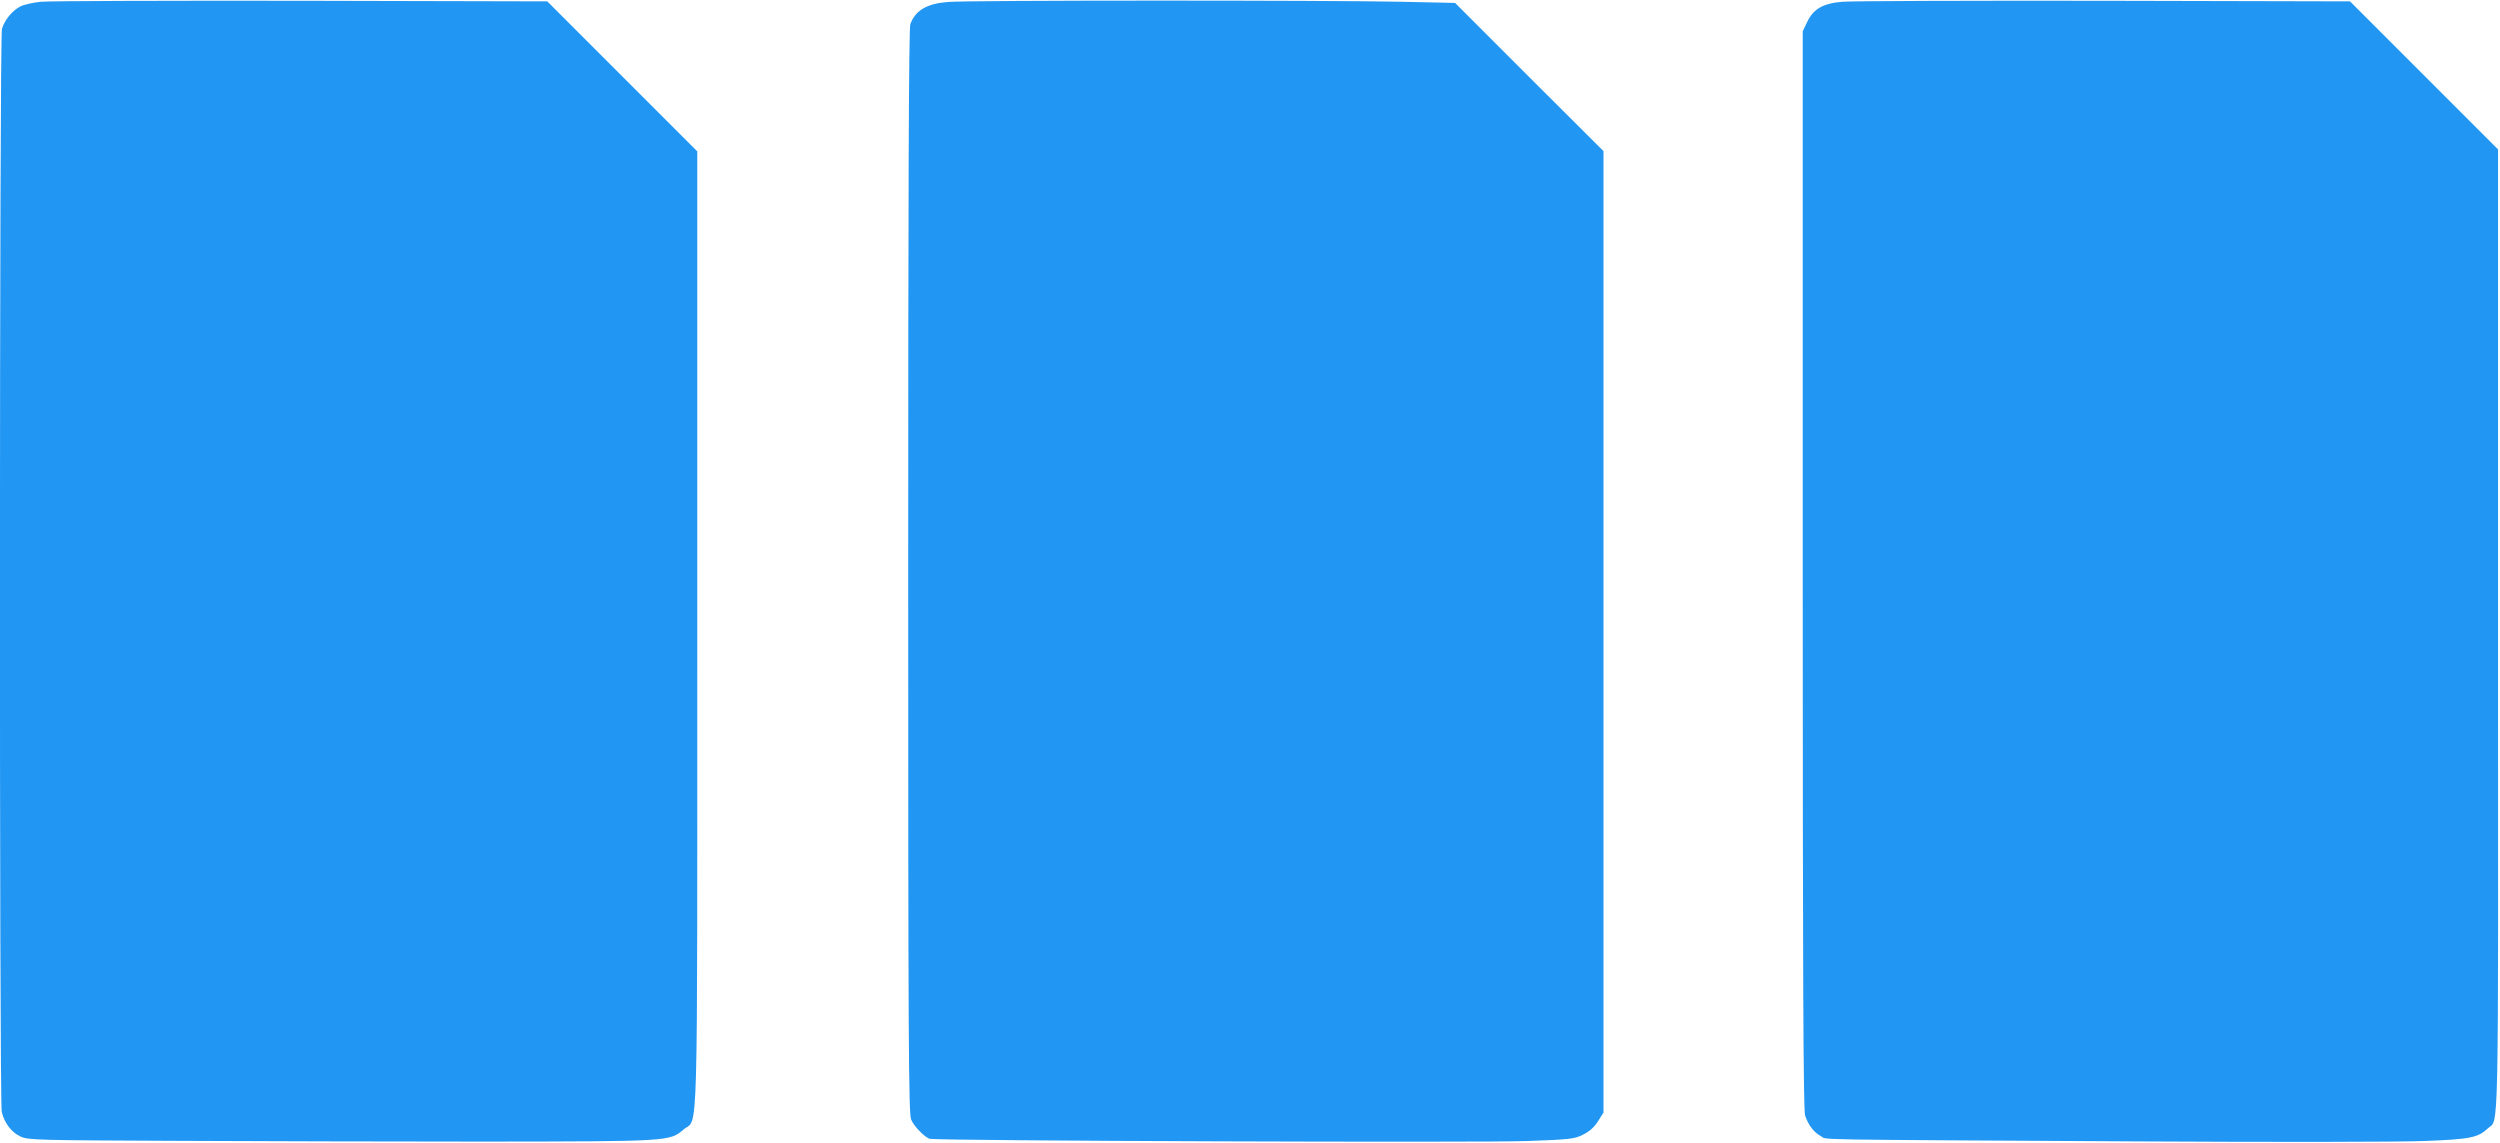 <?xml version="1.0" standalone="no"?>
<!DOCTYPE svg PUBLIC "-//W3C//DTD SVG 20010904//EN"
 "http://www.w3.org/TR/2001/REC-SVG-20010904/DTD/svg10.dtd">
<svg version="1.0" xmlns="http://www.w3.org/2000/svg"
 width="1280pt" height="585pt" viewBox="0 0 1280 585"
 preserveAspectRatio="xMidYMid meet">
<g transform="translate(0,585) scale(0.1,-0.1)"
fill="#2196f3" stroke="none">
<path d="M210 5841 c-41 -4 -89 -15 -106 -24 -42 -22 -81 -70 -94 -115 -13
-47 -14 -5489 -1 -5545 13 -56 50 -105 96 -126 38 -18 83 -19 775 -22 404 -2
1122 -4 1595 -4 957 1 953 1 1025 62 76 66 70 -168 70 2557 l0 2451 -384 384
-384 384 -1259 3 c-692 1 -1292 -1 -1333 -5z"/>
<path d="M4855 5840 c-109 -8 -168 -43 -194 -113 -8 -20 -11 -861 -11 -2801 0
-2403 2 -2778 15 -2808 14 -35 75 -97 98 -99 82 -10 2837 -20 3057 -11 217 8
240 10 284 32 33 16 57 37 77 68 l29 46 0 2461 0 2461 -380 379 -380 380 -278
6 c-367 8 -2215 8 -2317 -1z"/>
<path d="M9434 5841 c-101 -8 -150 -37 -182 -105 l-22 -46 0 -2758 c0 -2057 3
-2768 12 -2793 16 -49 45 -87 81 -106 37 -20 -117 -17 1627 -27 694 -4 1334
-3 1460 2 238 9 277 17 328 65 57 52 53 -131 52 2545 l0 2467 -379 379 -379
379 -1259 3 c-692 1 -1295 -1 -1339 -5z"/>
</g>
</svg>
